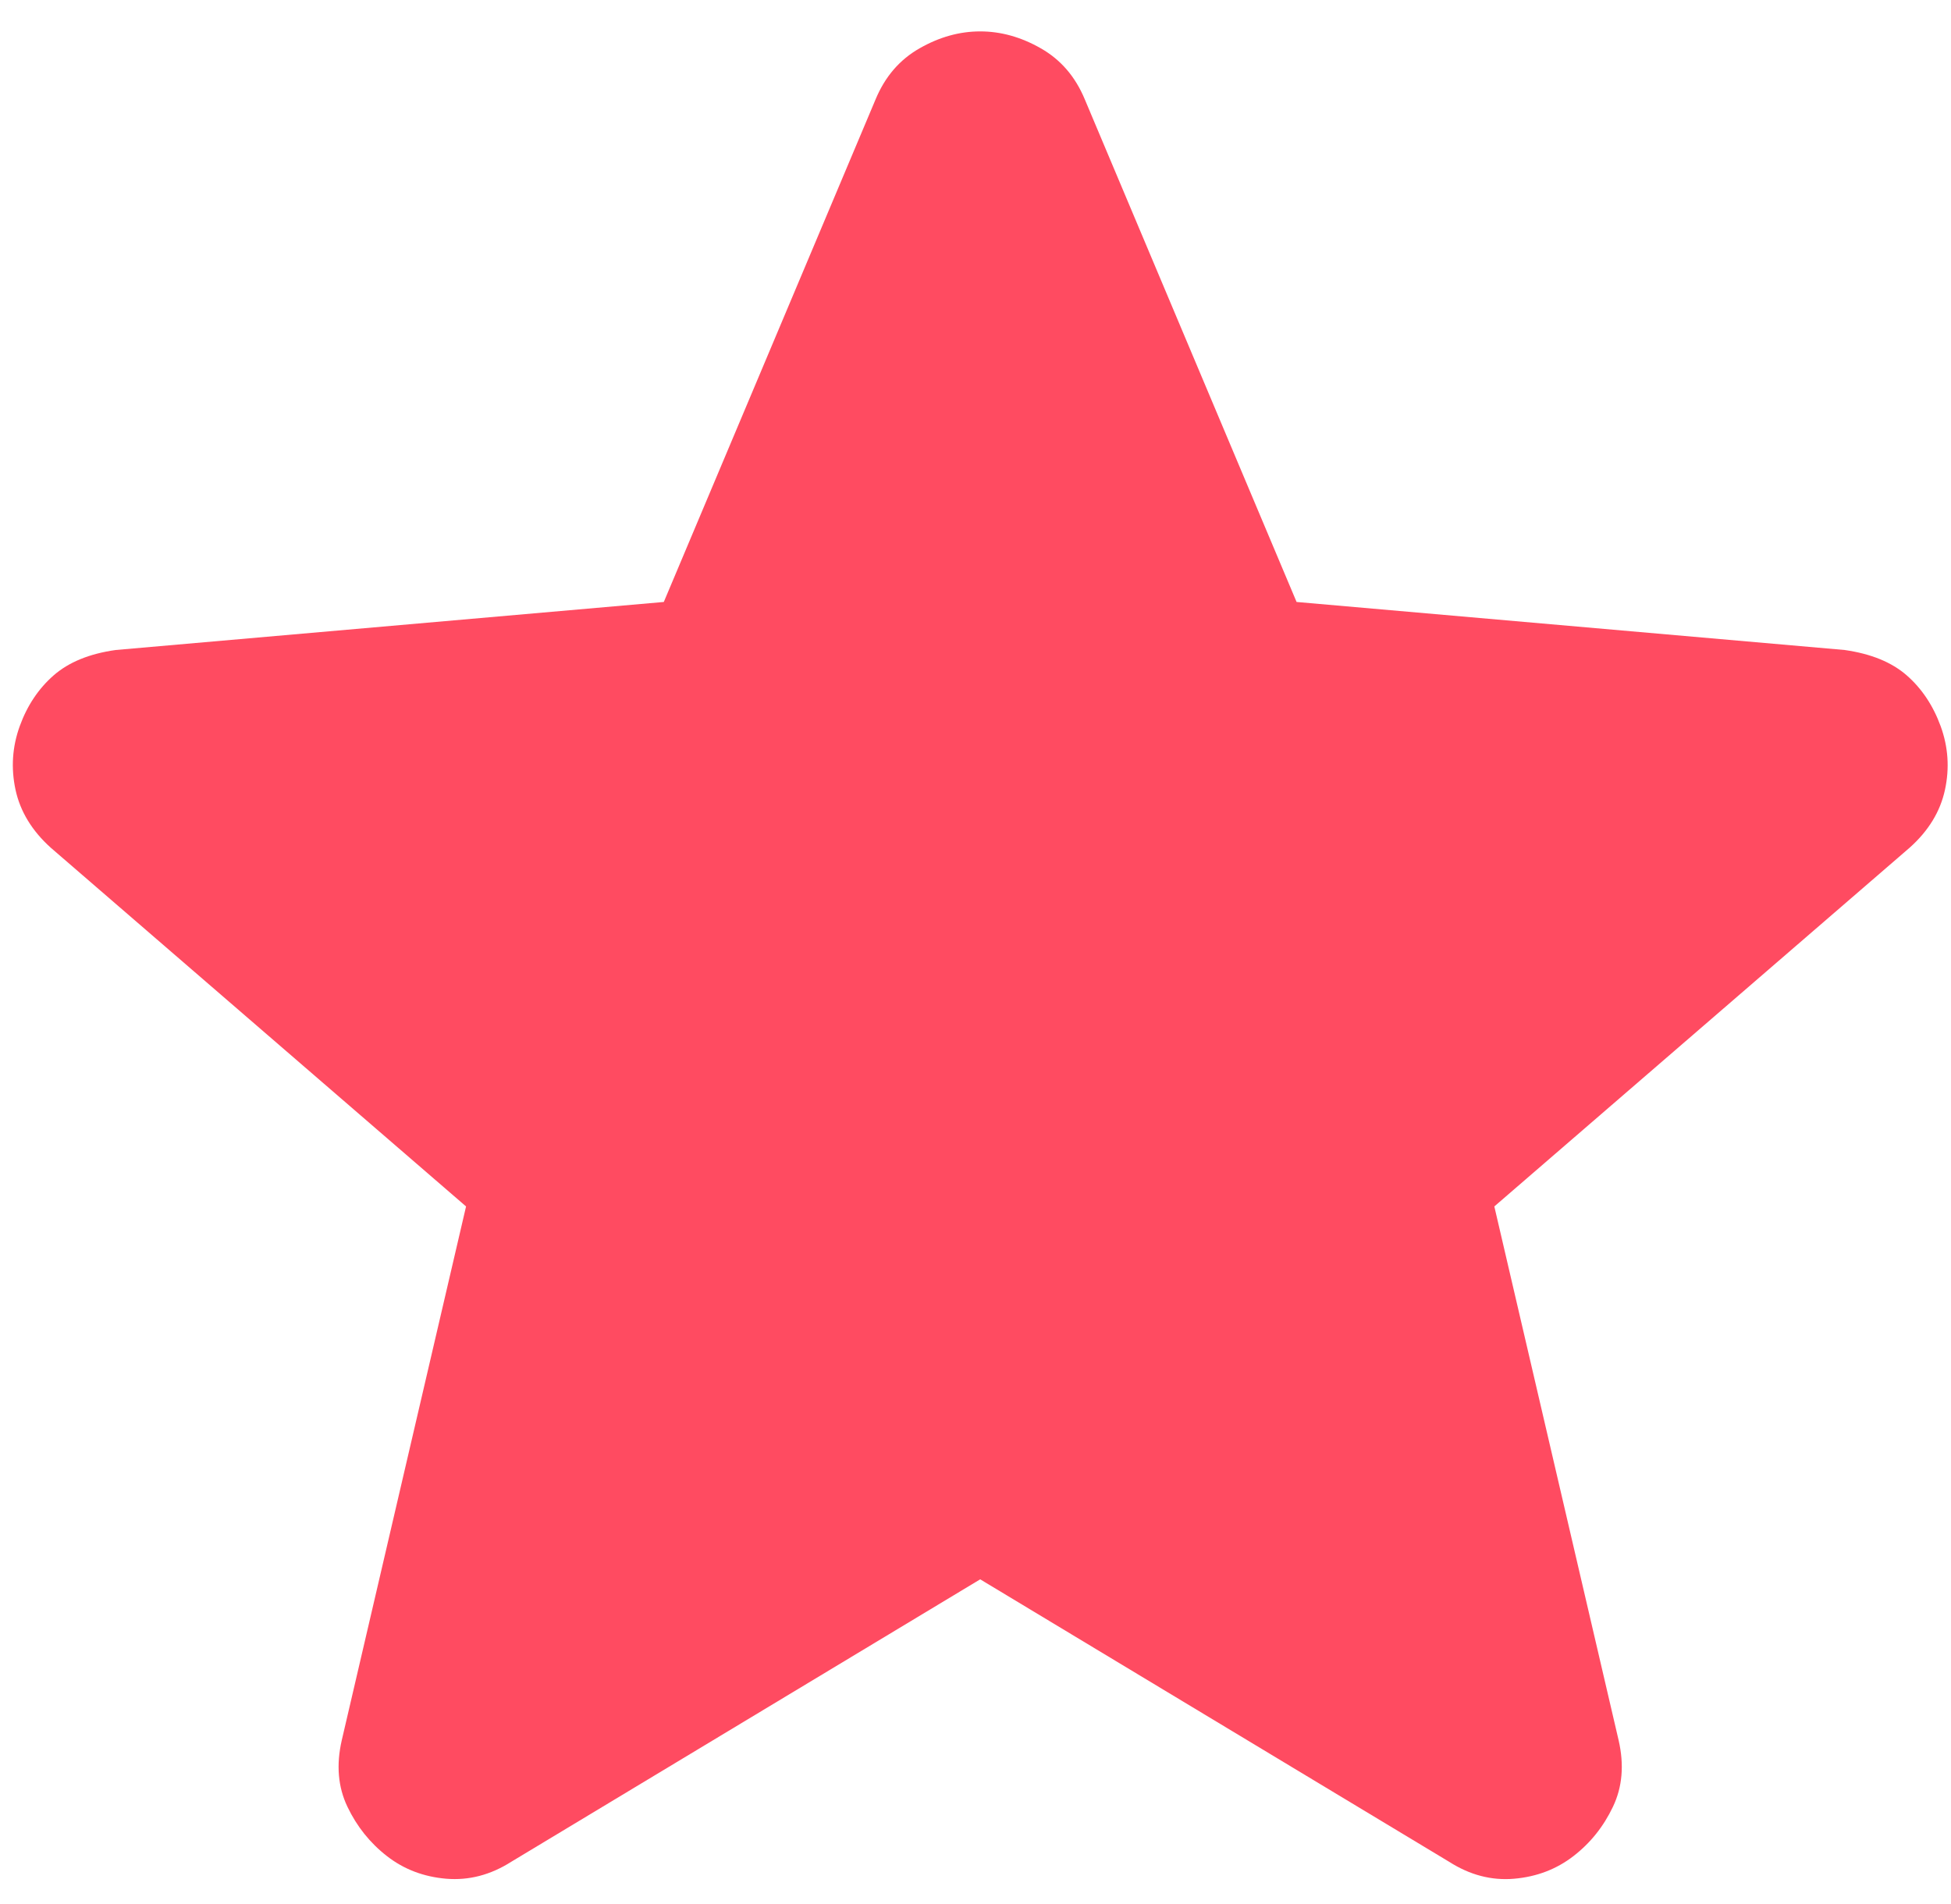 <svg width="42" height="41" viewBox="0 0 42 41" fill="none" xmlns="http://www.w3.org/2000/svg">
<path d="M21.101 34.002L11.006 40.083C10.56 40.367 10.094 40.488 9.607 40.448C9.121 40.407 8.695 40.245 8.33 39.961C7.965 39.677 7.682 39.323 7.479 38.898C7.276 38.473 7.236 37.996 7.357 37.468L10.033 25.974L1.093 18.251C0.688 17.886 0.435 17.47 0.334 17.003C0.234 16.536 0.264 16.08 0.424 15.636C0.585 15.191 0.828 14.827 1.154 14.541C1.48 14.256 1.926 14.073 2.492 13.994L14.29 12.96L18.851 2.135C19.054 1.649 19.368 1.284 19.795 1.041C20.221 0.797 20.657 0.676 21.101 0.676C21.545 0.676 21.981 0.797 22.407 1.041C22.834 1.284 23.148 1.649 23.351 2.135L27.912 12.96L39.71 13.994C40.278 14.075 40.723 14.257 41.048 14.541C41.372 14.825 41.615 15.19 41.778 15.636C41.94 16.082 41.971 16.538 41.87 17.005C41.769 17.472 41.516 17.888 41.109 18.251L32.169 25.974L34.845 37.468C34.966 37.995 34.926 38.472 34.723 38.898C34.52 39.325 34.237 39.679 33.872 39.961C33.507 40.243 33.081 40.406 32.595 40.448C32.108 40.49 31.642 40.368 31.196 40.083L21.101 34.002Z" fill="#FF4B61"/>
</svg>
